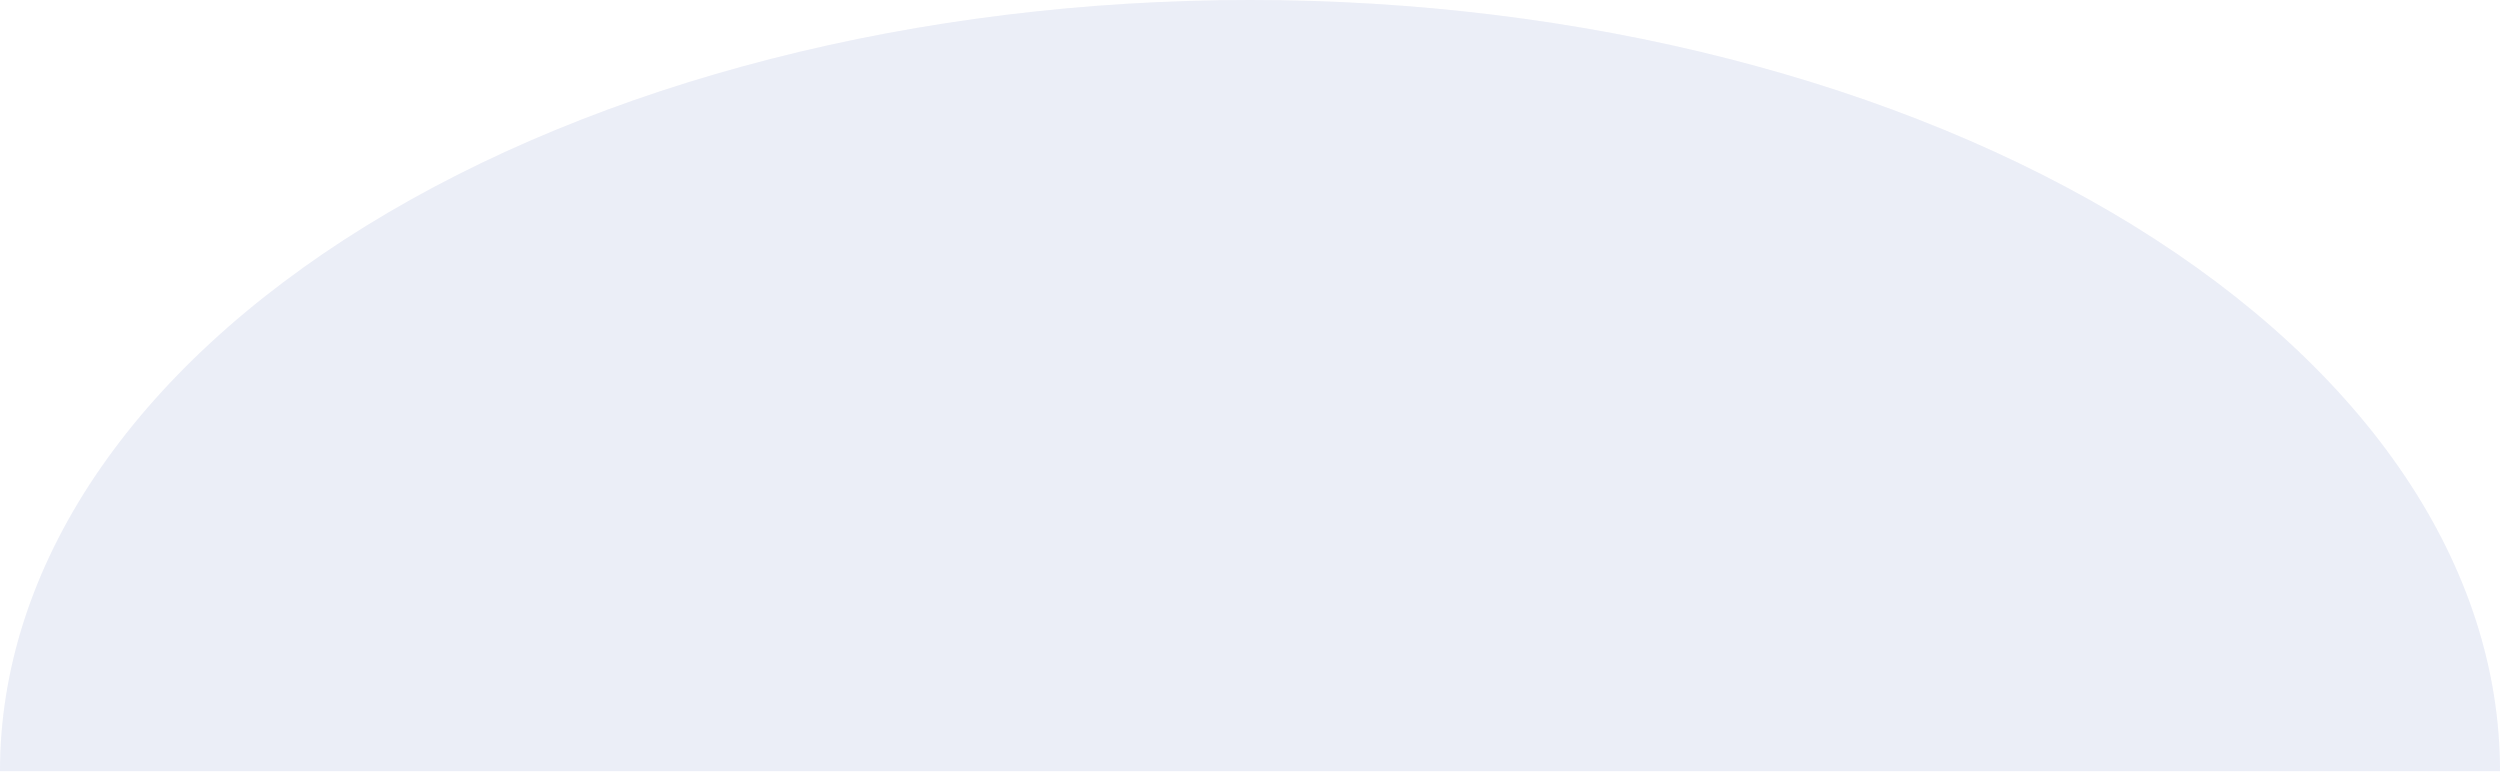 <?xml version="1.0" encoding="UTF-8"?> <svg xmlns="http://www.w3.org/2000/svg" width="2258" height="697" viewBox="0 0 2258 697" fill="none"> <g opacity="0.18"> <path d="M2258 696.5C2258 605.034 2228.8 514.464 2172.06 429.961C2115.32 345.458 2032.16 268.676 1927.32 204C1822.49 139.324 1698.03 88.02 1561.05 53.018C1424.07 18.015 1277.26 -3.99809e-06 1129 0C980.738 3.99809e-06 833.927 18.015 696.95 53.018C559.974 88.02 435.514 139.324 330.676 204C225.839 268.676 142.678 345.458 85.94 429.961C29.202 514.464 -1.29615e-05 605.034 0 696.5L1129 696.5H2258Z" fill="#D9D9D9"></path> <path d="M2258 696.5C2258 605.034 2228.8 514.464 2172.06 429.961C2115.32 345.458 2032.16 268.676 1927.32 204C1822.49 139.324 1698.03 88.02 1561.05 53.018C1424.07 18.015 1277.26 -3.99809e-06 1129 0C980.738 3.99809e-06 833.927 18.015 696.95 53.018C559.974 88.02 435.514 139.324 330.676 204C225.839 268.676 142.678 345.458 85.94 429.961C29.202 514.464 -1.29615e-05 605.034 0 696.5L1129 696.5H2258Z" fill="#254ACD" fill-opacity="0.4"></path> </g> </svg> 
